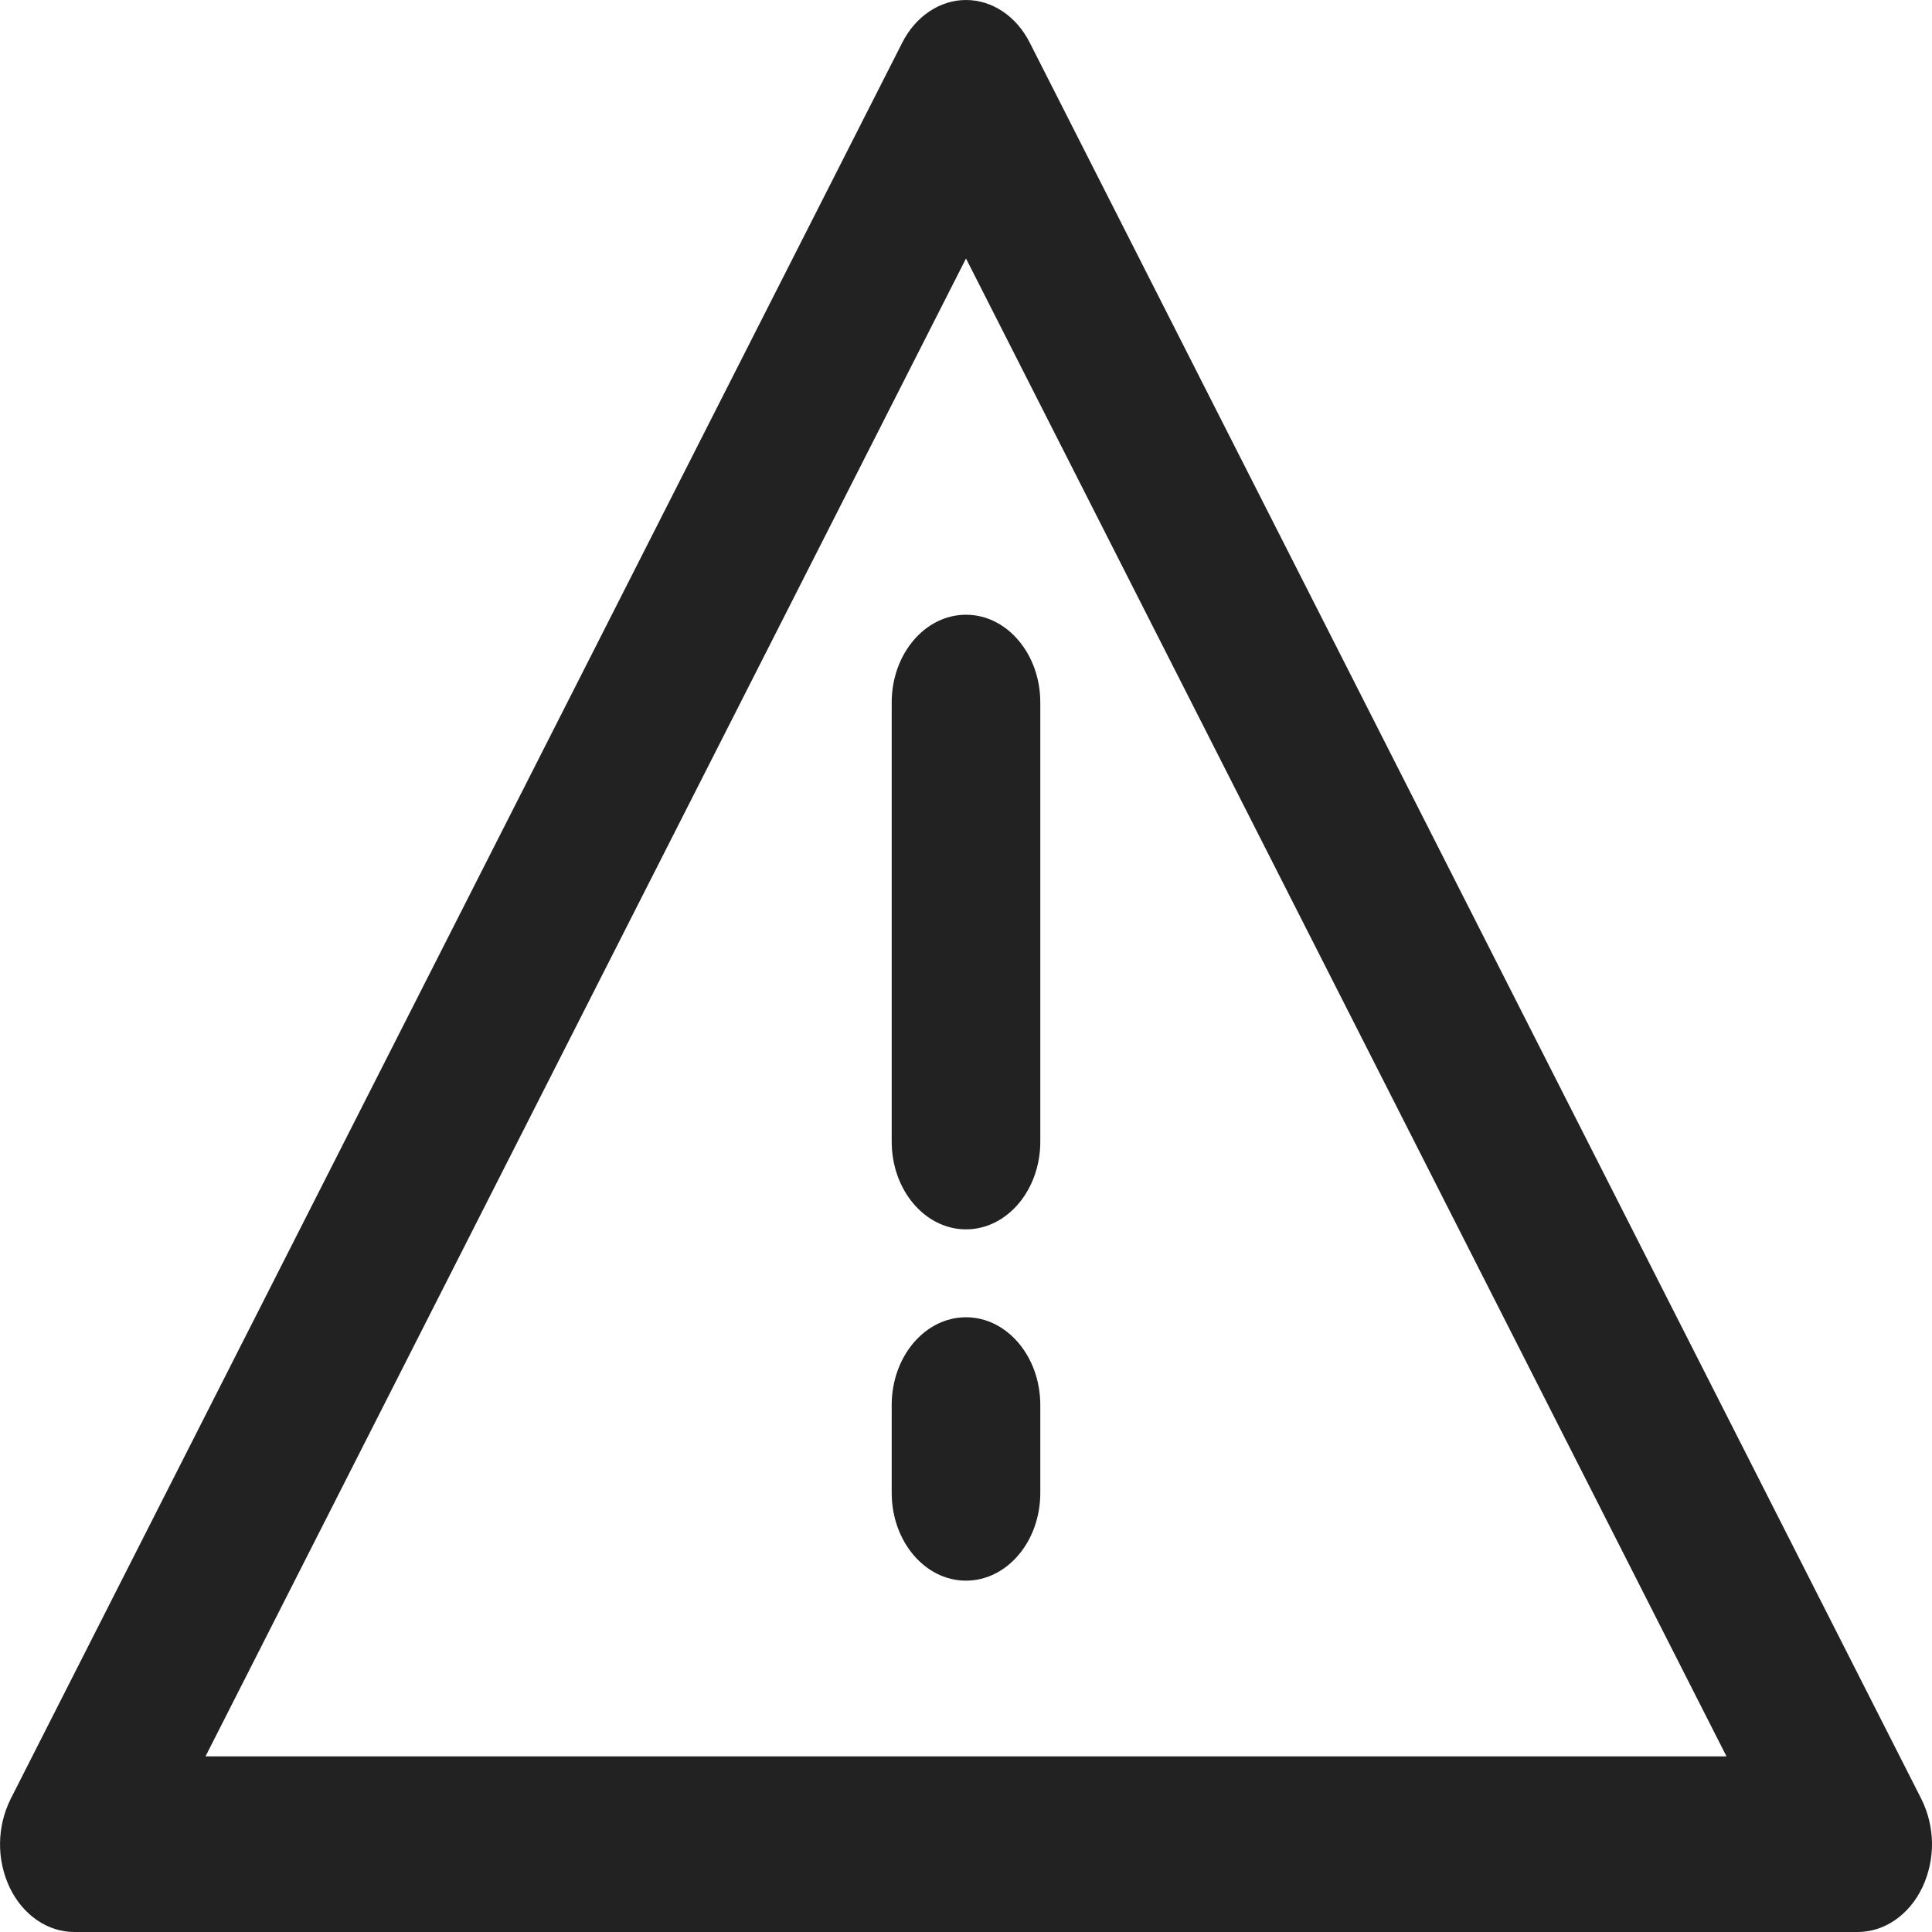 <svg width="48" height="48" viewBox="0 0 48 48" fill="none" xmlns="http://www.w3.org/2000/svg">
<g clip-path="url(#clip0_11094_119)">
<path d="M47.736 44.696L25.584 1.06C25.25 0.4 24.648 0 24 0C23.352 0 22.75 0.402 22.416 1.06L0.264 44.696C0.095 45.037 0.005 45.412 0.001 45.792C-0.004 46.173 0.078 46.549 0.24 46.894C0.568 47.578 1.18 48 1.846 48H46.154C46.82 48 47.434 47.576 47.76 46.892C47.922 46.548 48.004 46.172 48 45.791C47.995 45.411 47.905 45.036 47.736 44.696ZM5.106 43.636L24 6.422L42.894 43.636H5.106Z" fill="#222222"/>
<path d="M22.154 17.453V28.363C22.154 29.567 22.98 30.543 24 30.543C25.02 30.543 25.846 29.567 25.846 28.363V17.453C25.846 16.249 25.02 15.273 24 15.273C22.98 15.273 22.154 16.249 22.154 17.453ZM24 32.727C22.98 32.727 22.154 33.703 22.154 34.907V37.089C22.154 38.295 22.98 39.271 24 39.271C25.02 39.271 25.846 38.295 25.846 37.091V34.909C25.846 33.703 25.02 32.727 24 32.727Z" fill="#222222"/>
</g>
<defs>
<clipPath id="clip0_11094_119">
<rect width="48" height="48" fill="white"/>
</clipPath>
</defs>
</svg>
